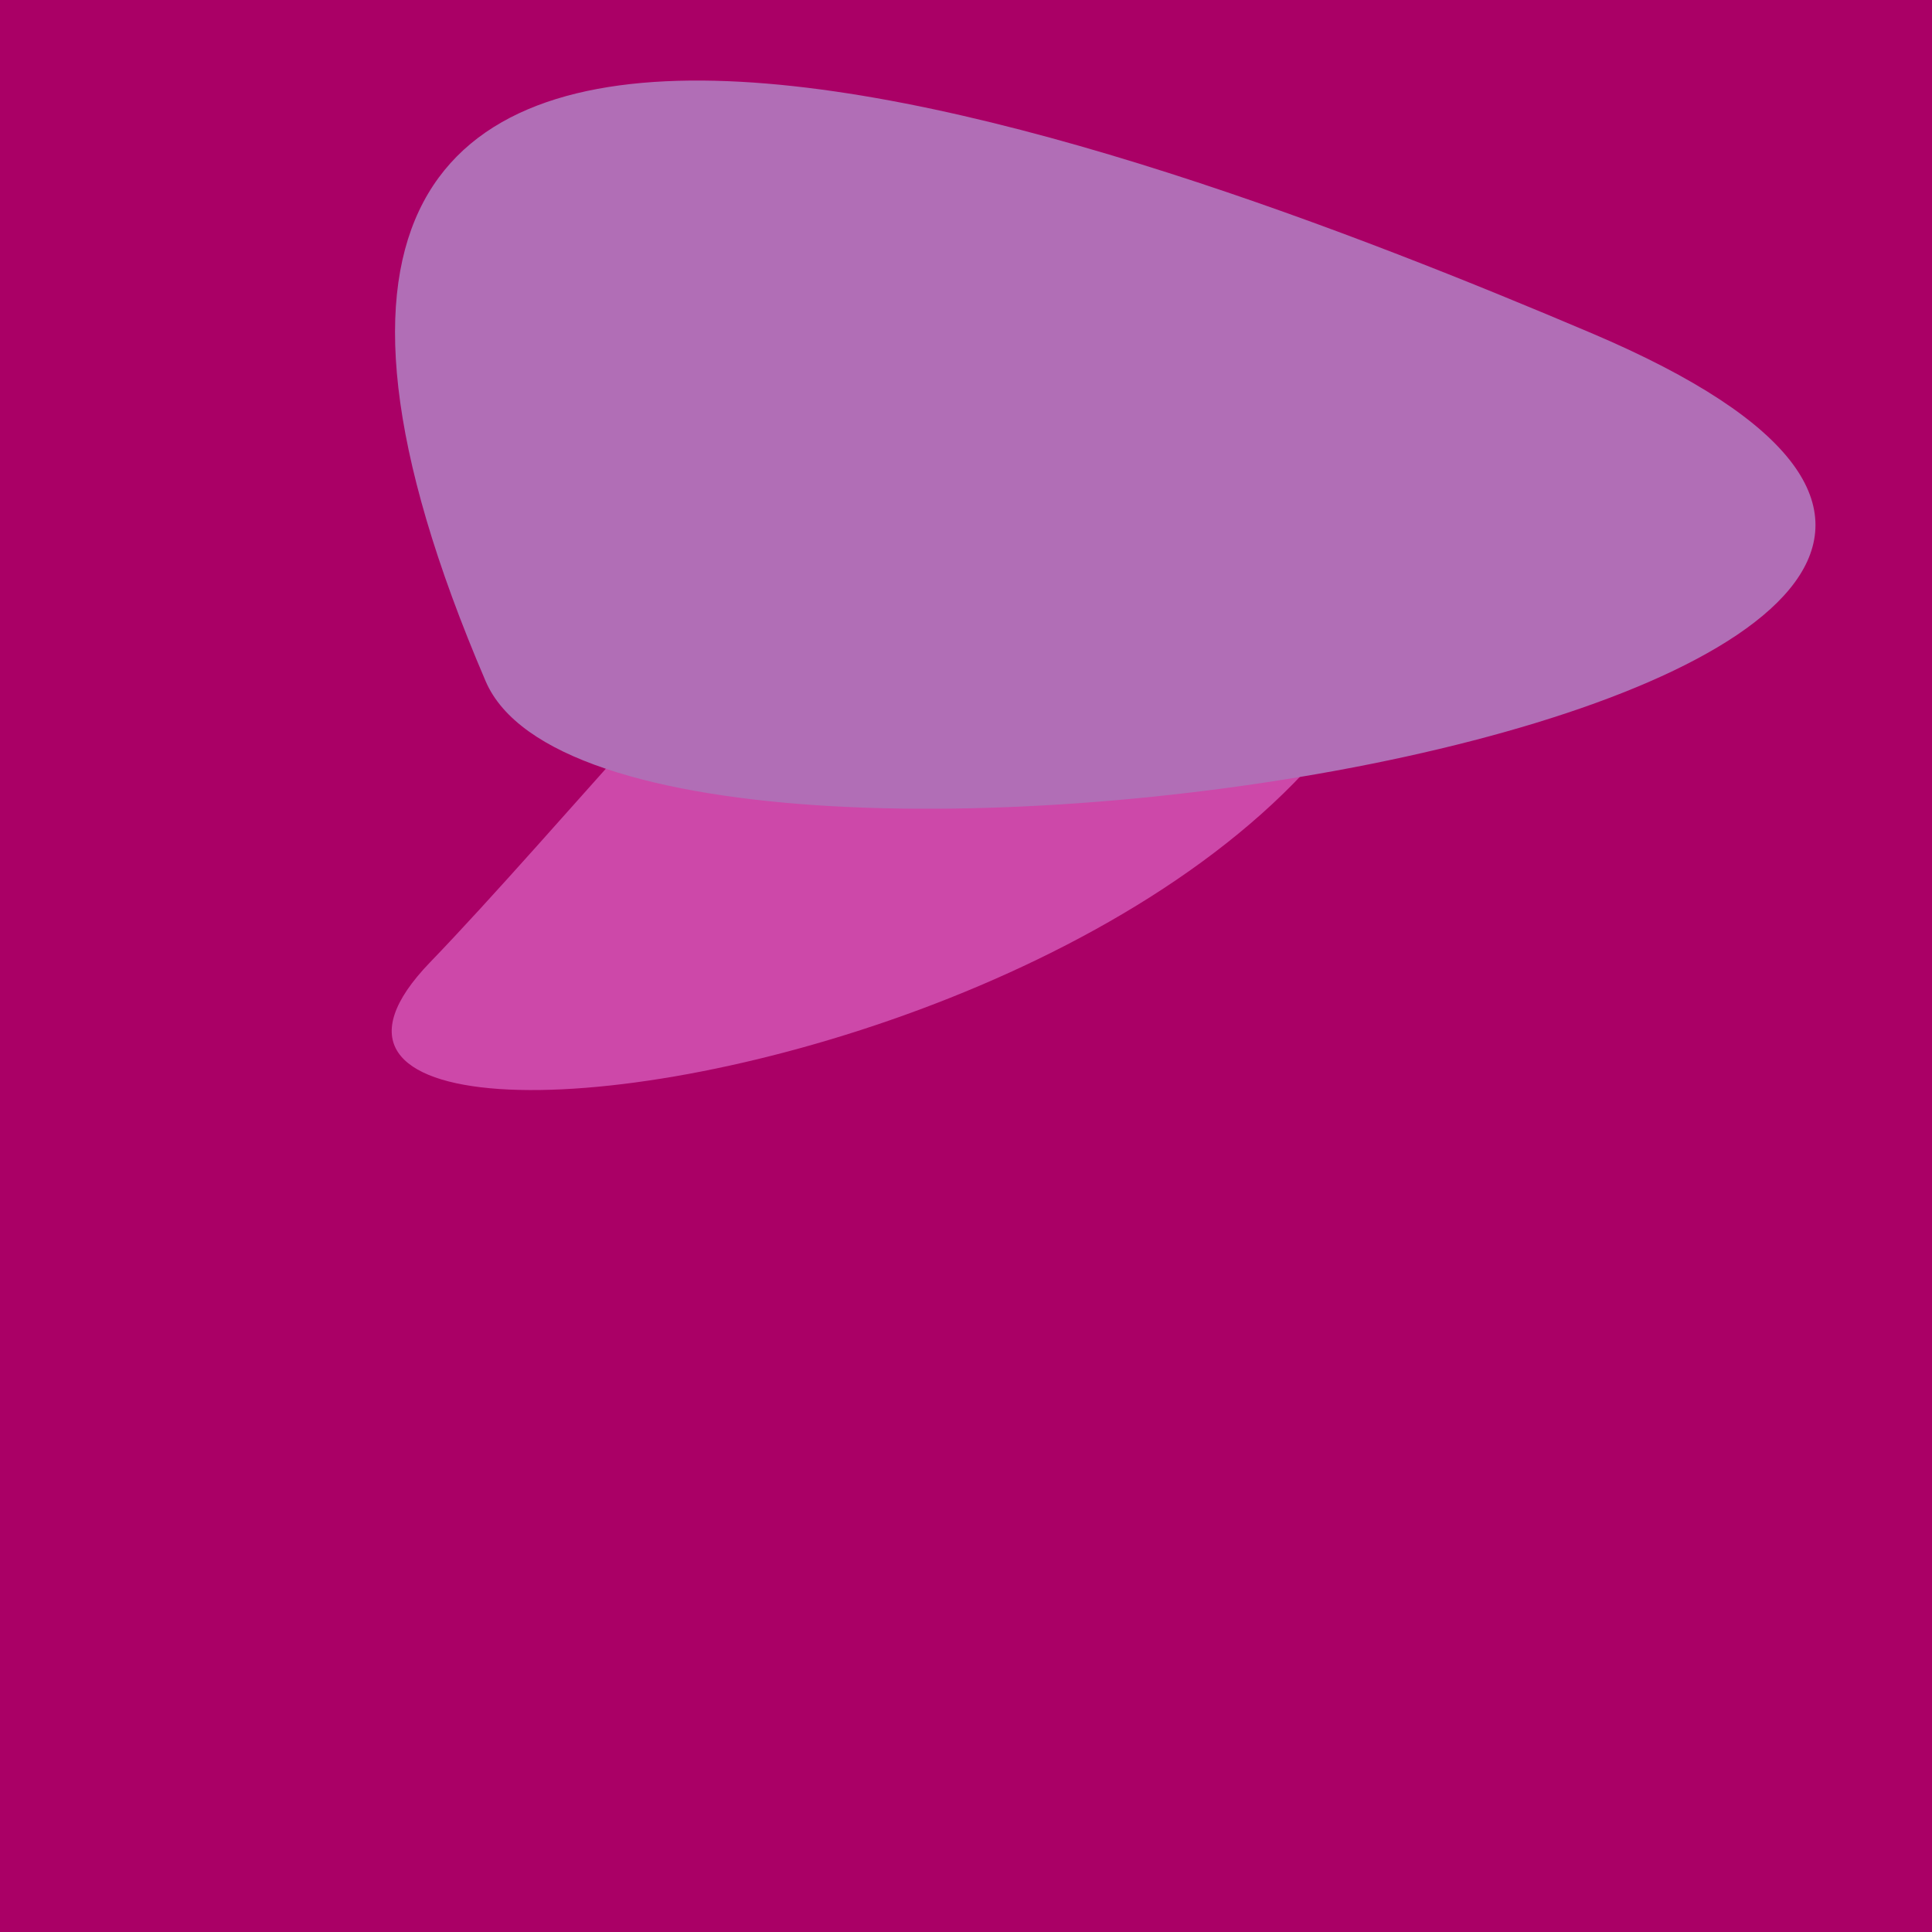 <?xml version="1.0" standalone="no"?>
<svg xmlns:xlink="http://www.w3.org/1999/xlink" xmlns="http://www.w3.org/2000/svg" width="128" height="128"><g><rect width="128" height="128" fill="#a06"></rect><path d="M 91.272 19.527 C 81.298 -0.769 45.037 46.595 28.489 63.759 C 8.475 84.517 114.143 66.064 91.272 19.527" fill="rgb(205,72,169)"></path><path d="M 105.43 22.067 C 75.014 9.155 5.416 -17.286 32.174 45.129 C 40.847 65.36 161.625 45.924 105.43 22.067" fill="rgb(177,110,182)"></path></g></svg>